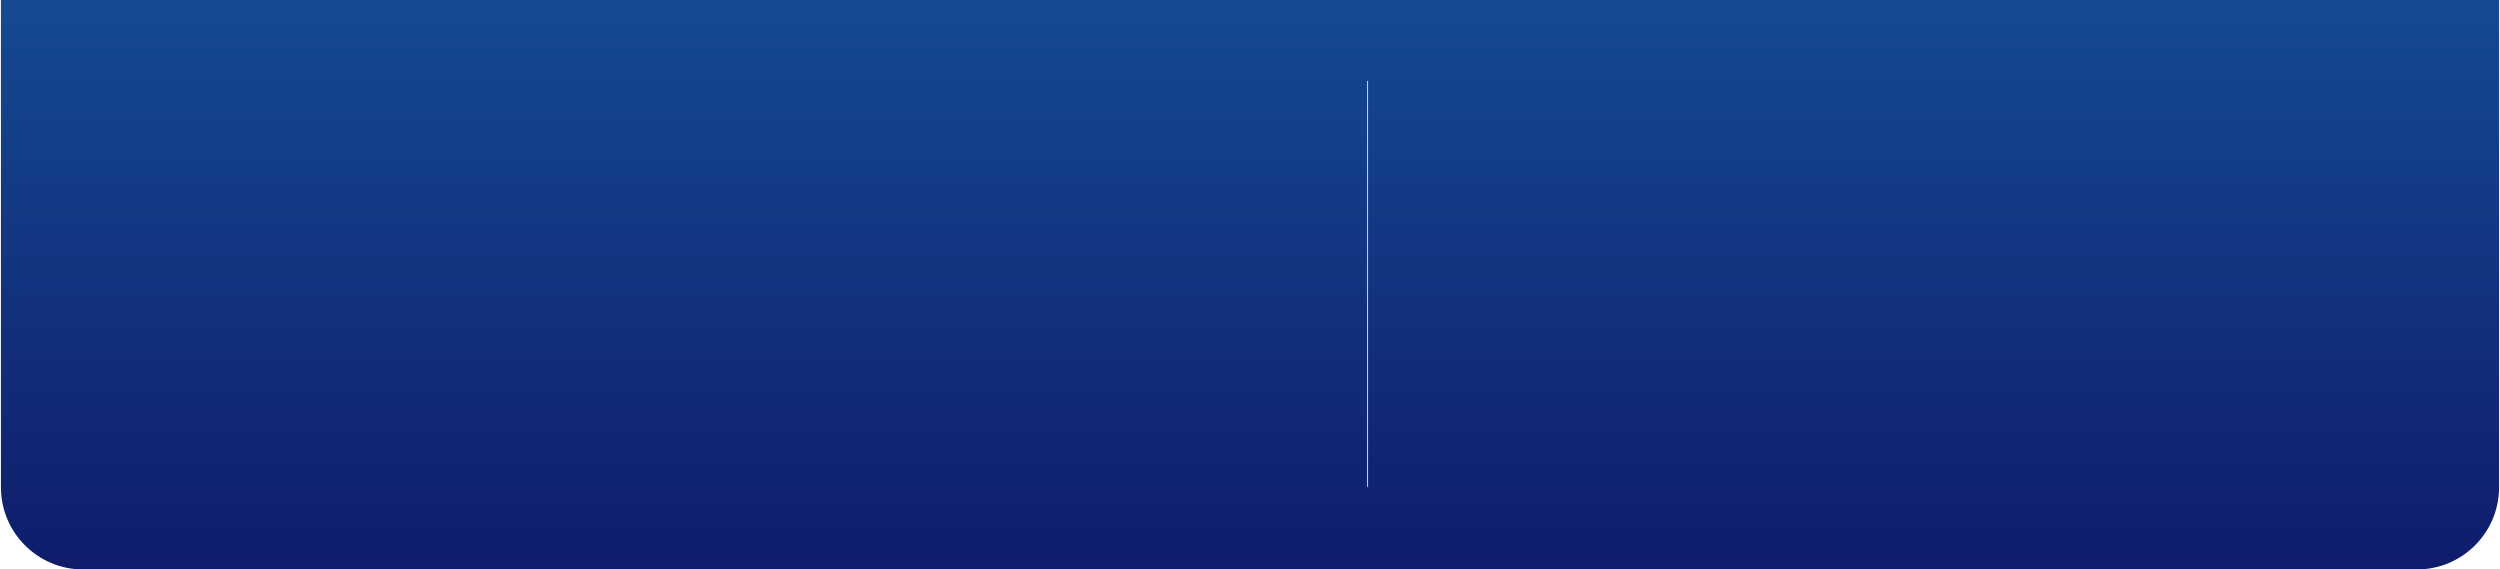 <?xml version="1.0" encoding="UTF-8"?><svg xmlns="http://www.w3.org/2000/svg" xmlns:xlink="http://www.w3.org/1999/xlink" id="Layer_1689a60281e456" version="1.1" viewBox="0 0 540 123.09" aria-hidden="true" width="540px" height="123px">
  <!-- Generator: Adobe Illustrator 29.8.0, SVG Export Plug-In . SVG Version: 2.1.1 Build 86)  -->
  <defs><linearGradient class="cerosgradient" data-cerosgradient="true" id="CerosGradient_id89543b4c7" gradientUnits="userSpaceOnUse" x1="50%" y1="100%" x2="50%" y2="0%"><stop offset="0%" stop-color="#d1d1d1"/><stop offset="100%" stop-color="#d1d1d1"/></linearGradient>
    <style>
      .st0-689a60281e456{
        fill: url(#linear-gradient689a60281e456);
      }

      .st1-689a60281e456{
        fill: none;
        stroke: #badaf3;
        stroke-miterlimit: 10;
        stroke-width: .22px;
      }
    </style>
    <linearGradient id="linear-gradient689a60281e456" x1="270" y1="123.09" x2="270" y2="0" gradientTransform="translate(540 123.09) rotate(-180)" gradientUnits="userSpaceOnUse">
      <stop offset="0" stop-color="#0f1c6b"/>
      <stop offset="1" stop-color="#154a92"/>
    </linearGradient>
  </defs>
  <path class="st0-689a60281e456" d="M17.76,0h504.48c9.8,0,17.76,7.96,17.76,17.76v105.33H0V17.76C0,7.96,7.96,0,17.76,0Z" transform="translate(540 123.09) rotate(180)"/>
  <line class="st1-689a60281e456" x1="295.41" y1="17.49" x2="295.41" y2="105.21"/>
</svg>